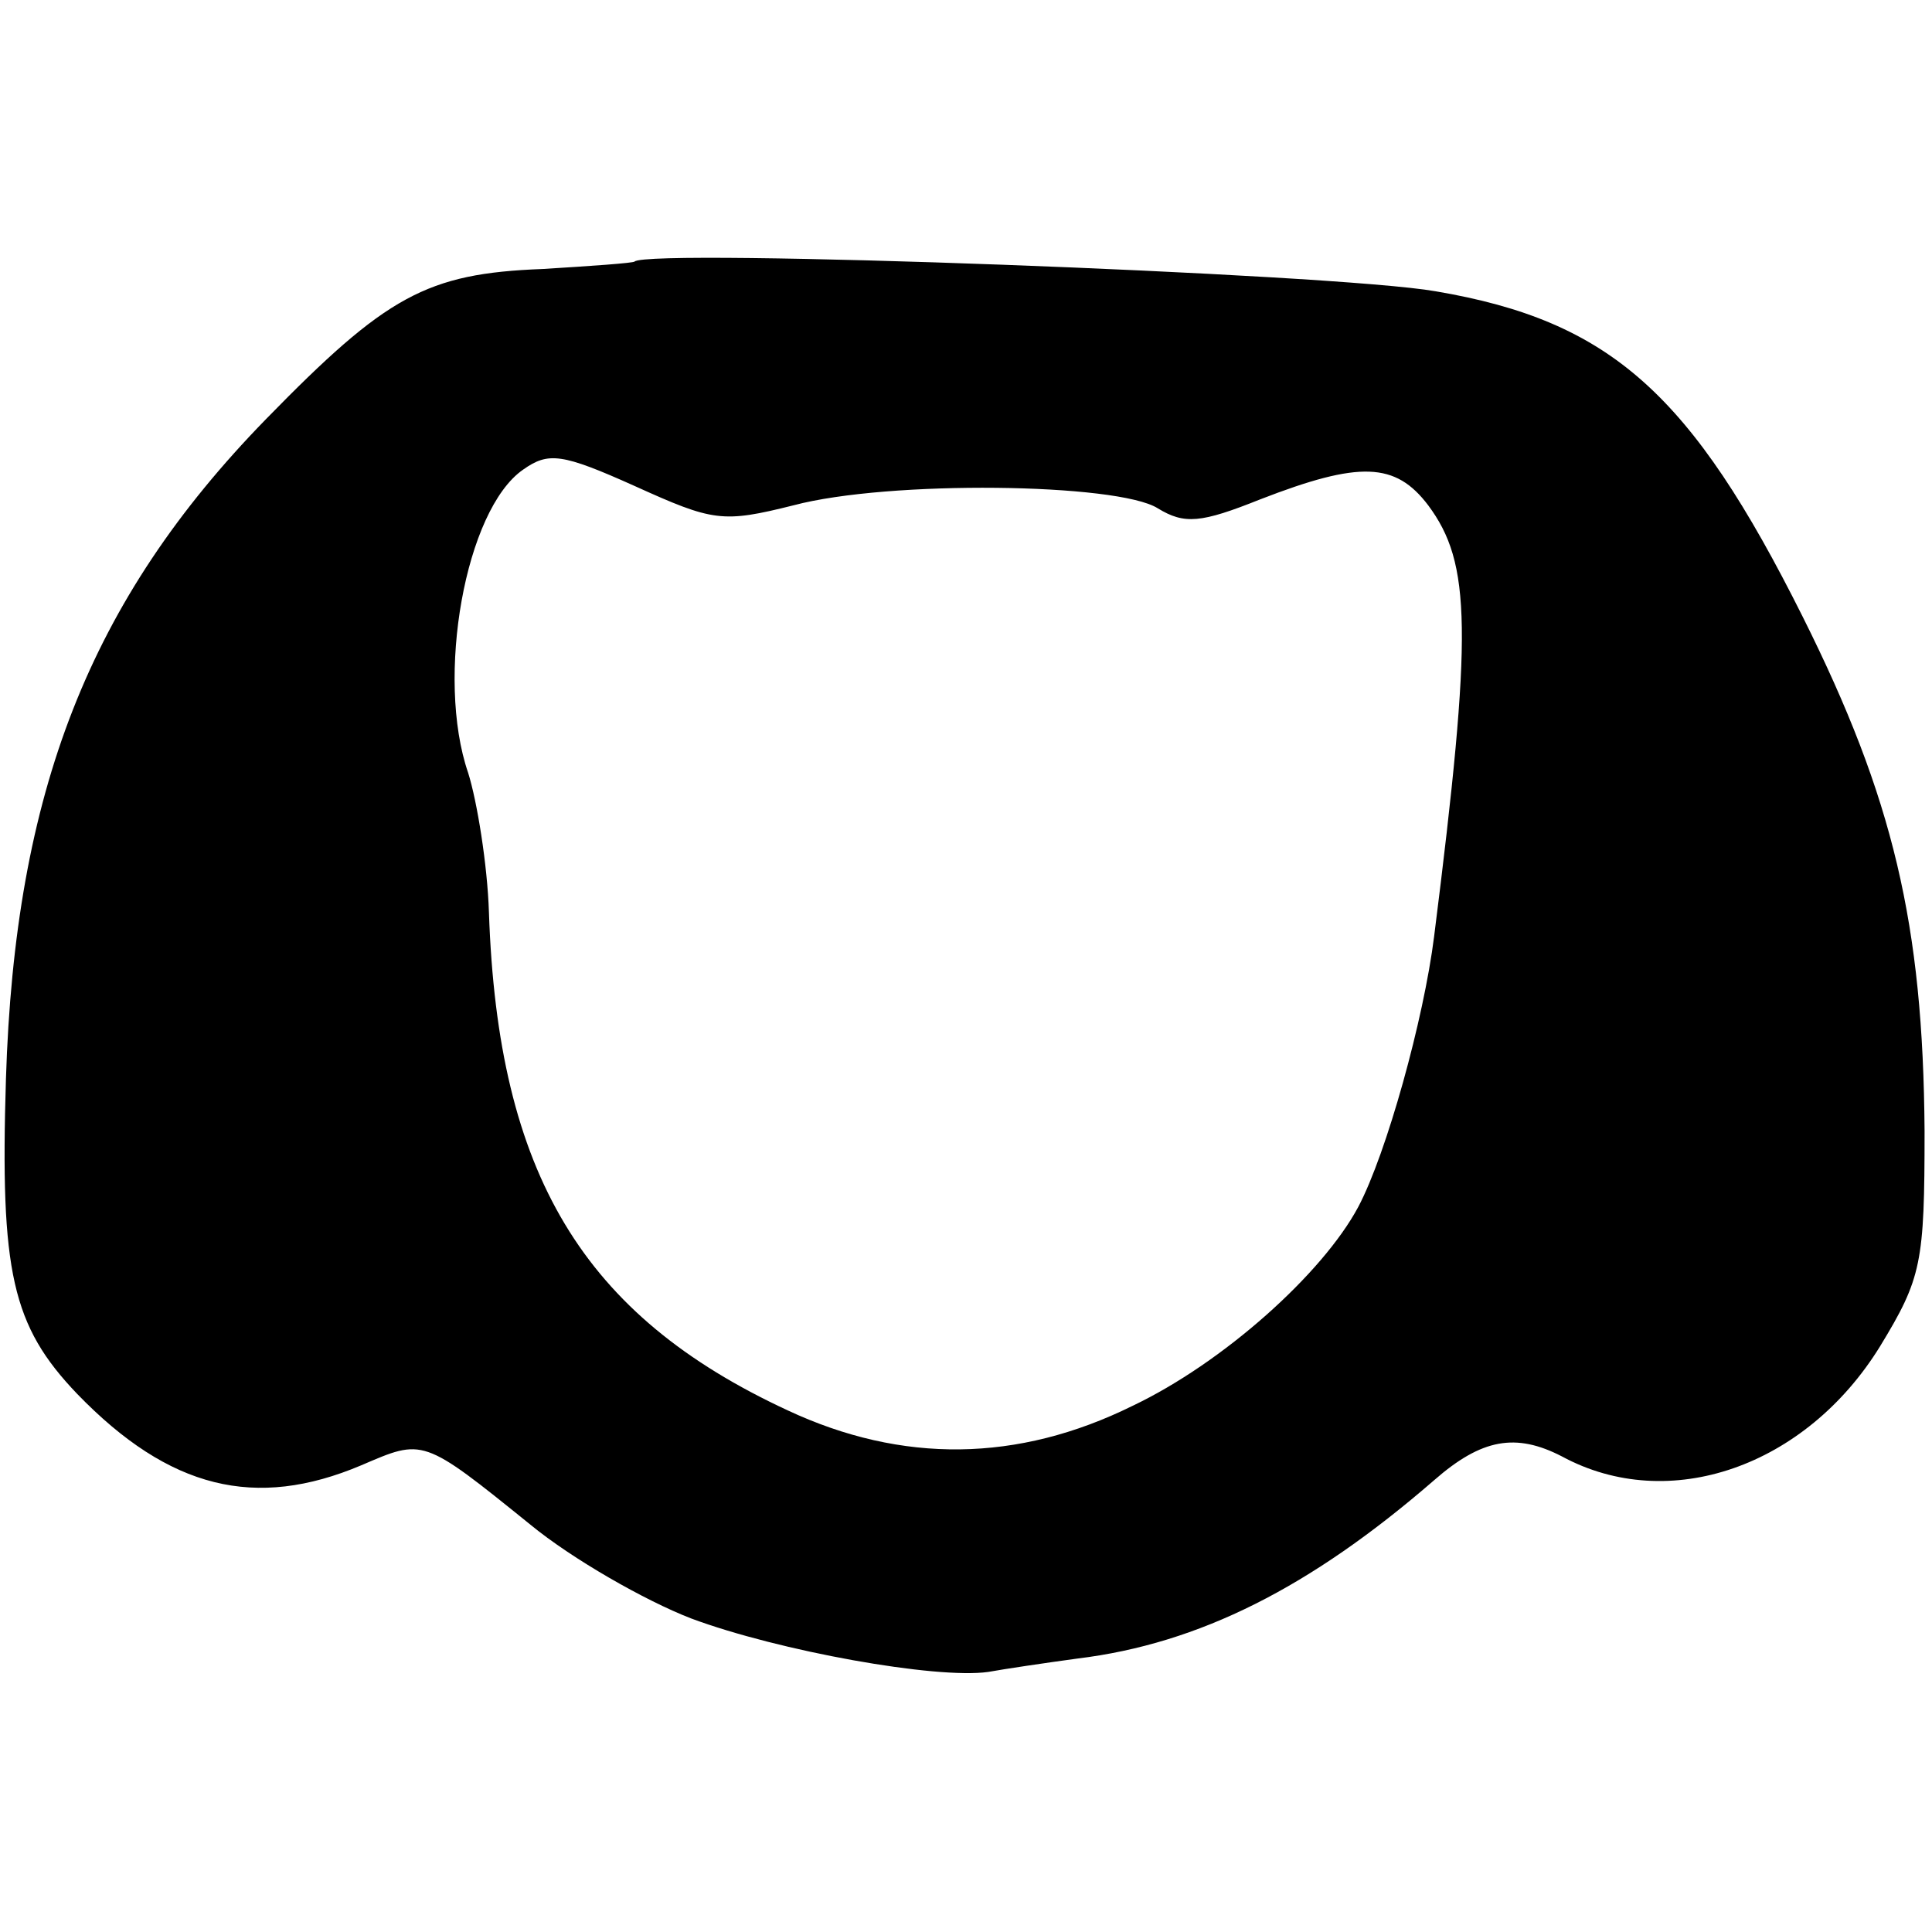 <?xml version="1.0" standalone="no"?>
<!DOCTYPE svg PUBLIC "-//W3C//DTD SVG 20010904//EN"
 "http://www.w3.org/TR/2001/REC-SVG-20010904/DTD/svg10.dtd">
<svg version="1.0" xmlns="http://www.w3.org/2000/svg"
 width="130pt" height="130pt" viewBox="0 0 130 130"
 preserveAspectRatio="xMidYMid meet">
<g transform="translate(0,130) scale(0.1,-0.1)"
fill="#000000" stroke="none">
<path d="M427 1124 c-1 -1 -29 -3 -62 -5 -78 -3 -105 -18 -186 -101 -119 -122
-169 -251 -175 -444 -4 -130 4 -166 48 -212 62 -64 120 -78 191 -48 42 18 41
19 114 -40 28 -23 77 -51 108 -63 59 -22 165 -41 200 -36 11 2 38 6 60 9 82
10 157 48 240 120 32 28 55 32 86 16 72 -39 164 -7 214 74 28 46 30 56 30 145
-1 139 -21 224 -82 346 -75 150 -129 199 -247 219 -68 12 -530 29 -539 20z
m107 -164 c64 17 218 15 245 -2 18 -11 29 -10 69 6 67 26 91 25 113 -4 29 -39
30 -84 4 -290 -7 -56 -32 -146 -51 -182 -24 -45 -91 -105 -152 -134 -77 -38
-155 -39 -232 -3 -138 64 -195 159 -201 335 -1 32 -8 75 -14 94 -22 64 -2 177
37 204 17 12 26 11 75 -11 53 -24 59 -25 107 -13z"/>
</g>
</svg>
